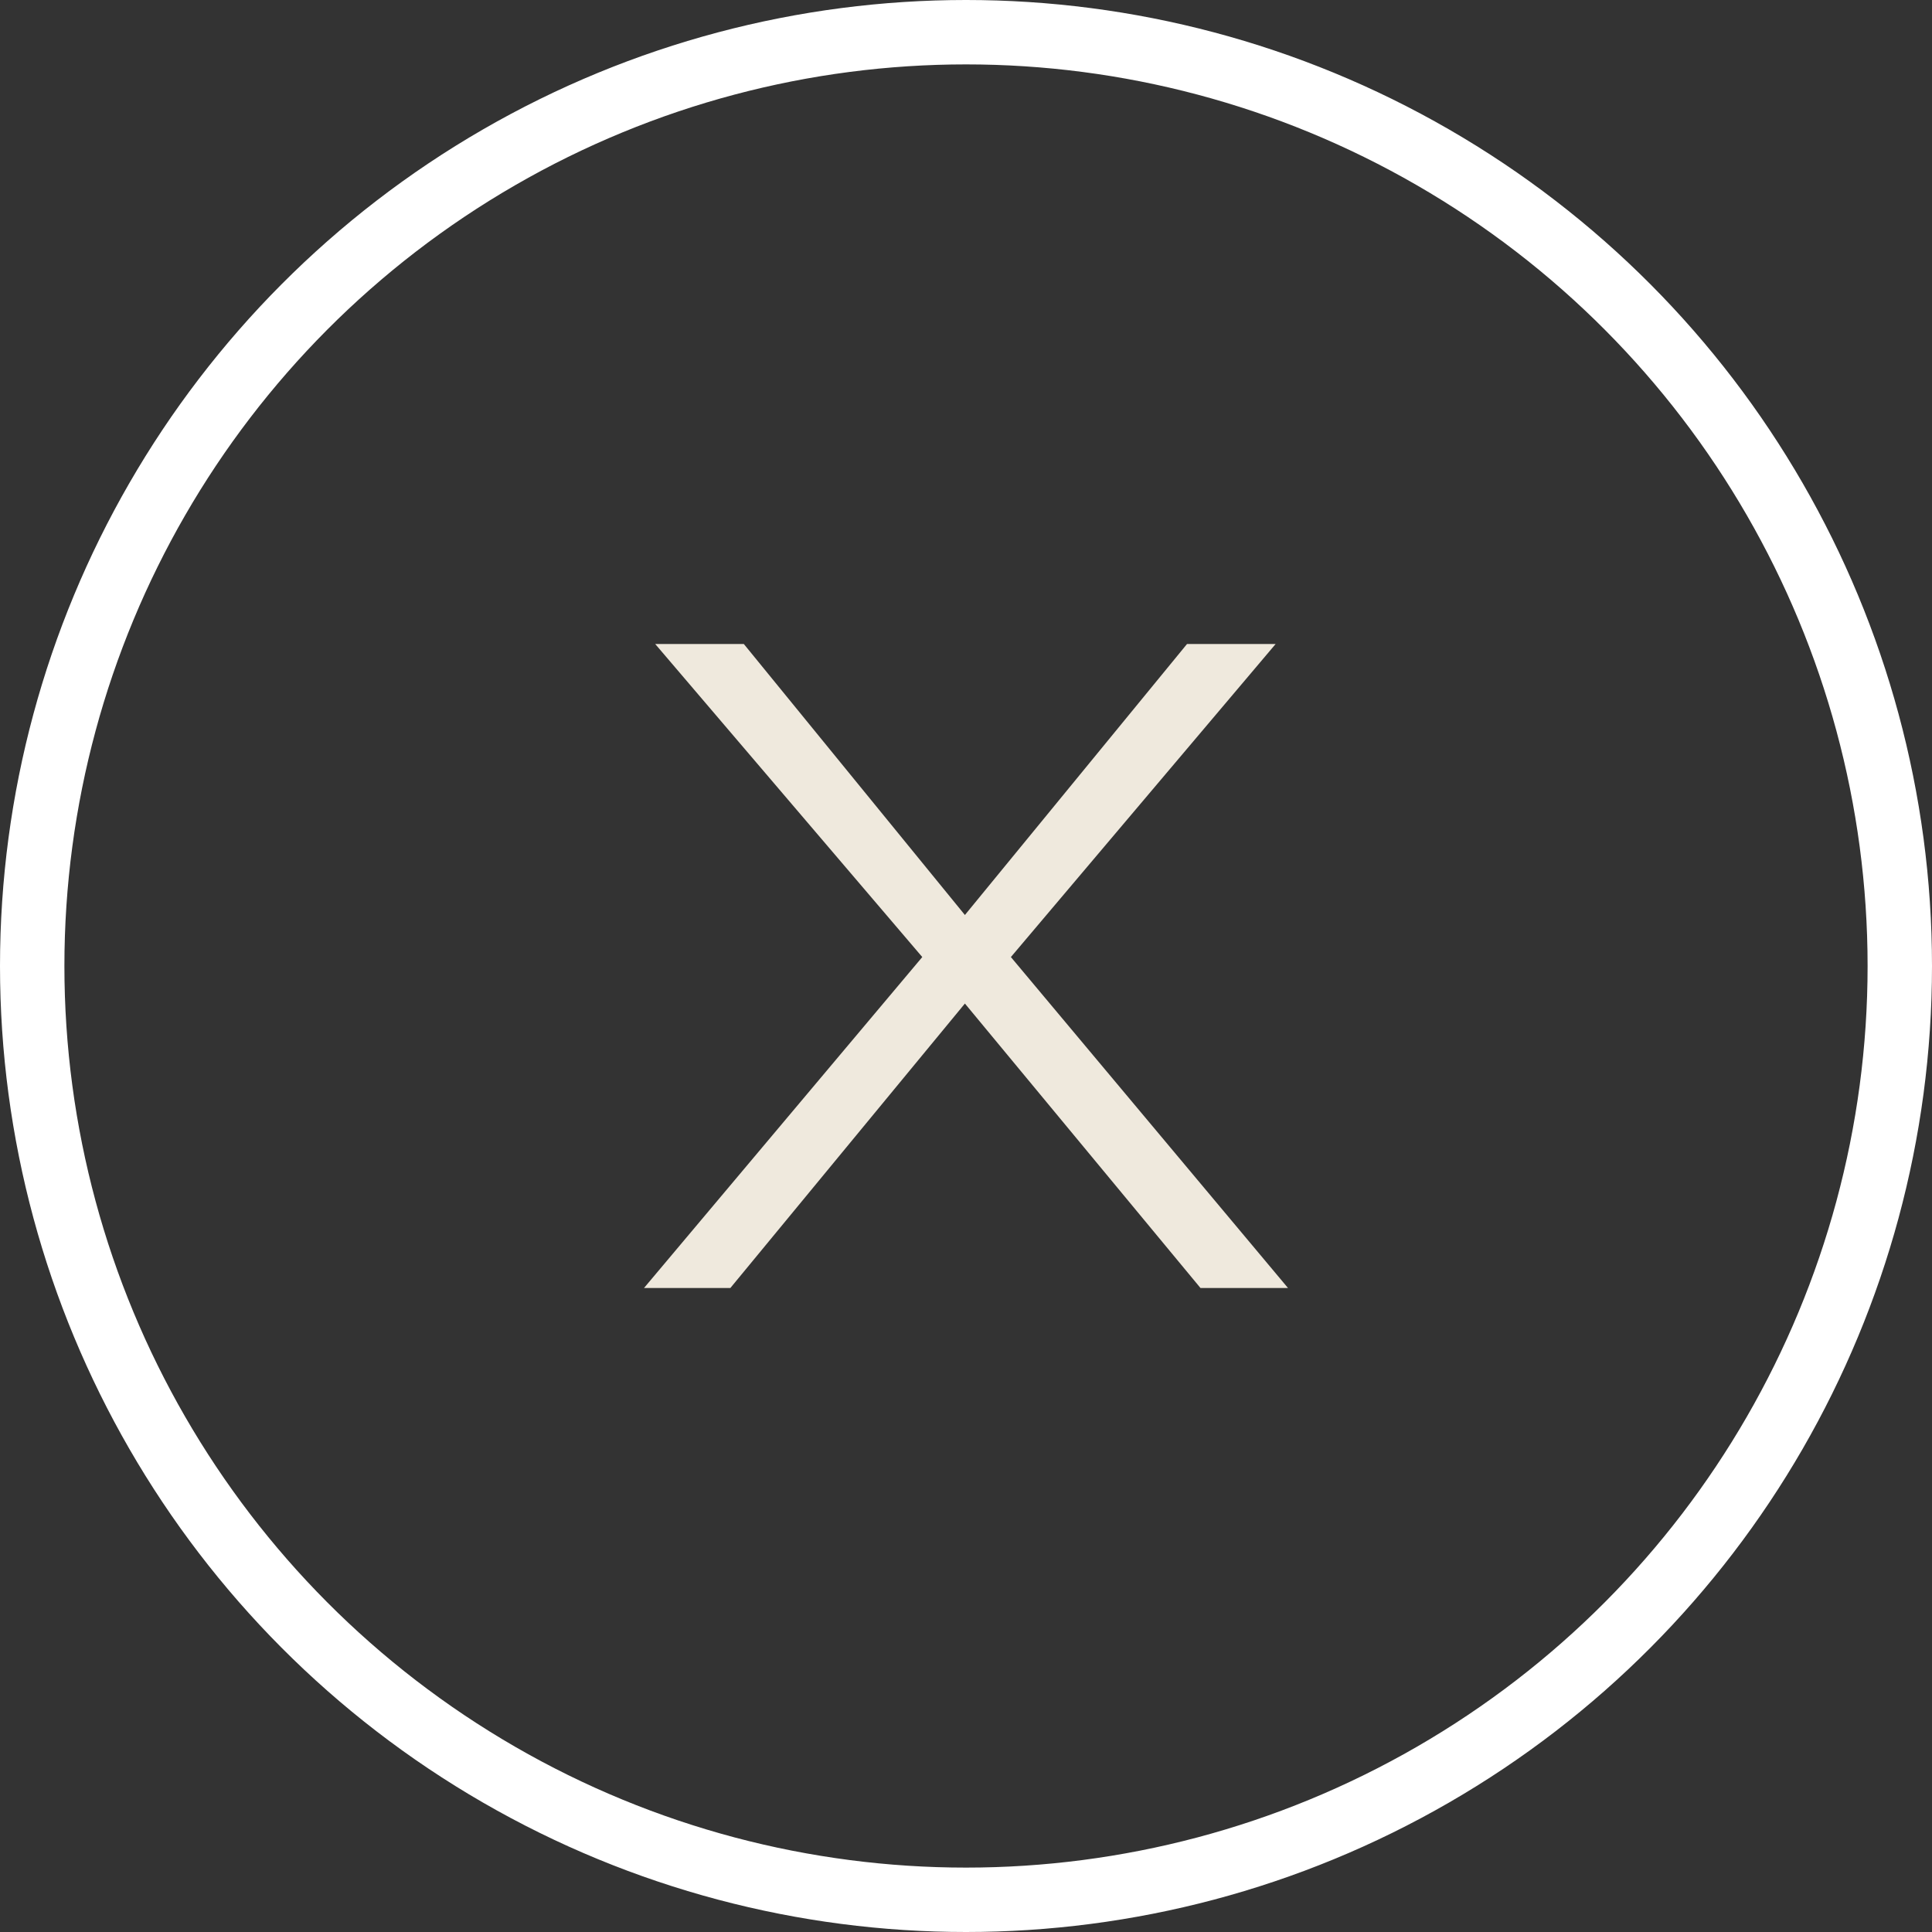 <svg width="30" height="30" viewBox="0 0 30 30" fill="none" xmlns="http://www.w3.org/2000/svg">
<rect x="0" y="0" width="30" height="30" fill="#333333" stroke="none"/>
<circle cx="15" cy="15" r="14.5" stroke="white"/>
<path d="M14.983 15.583L11.341 20H10L14.321 14.861L10.174 10H11.55L14.983 14.208L18.432 10H19.808L15.697 14.861L20 20H18.641L14.983 15.583Z" fill="#EFE9DD"/>
</svg>
